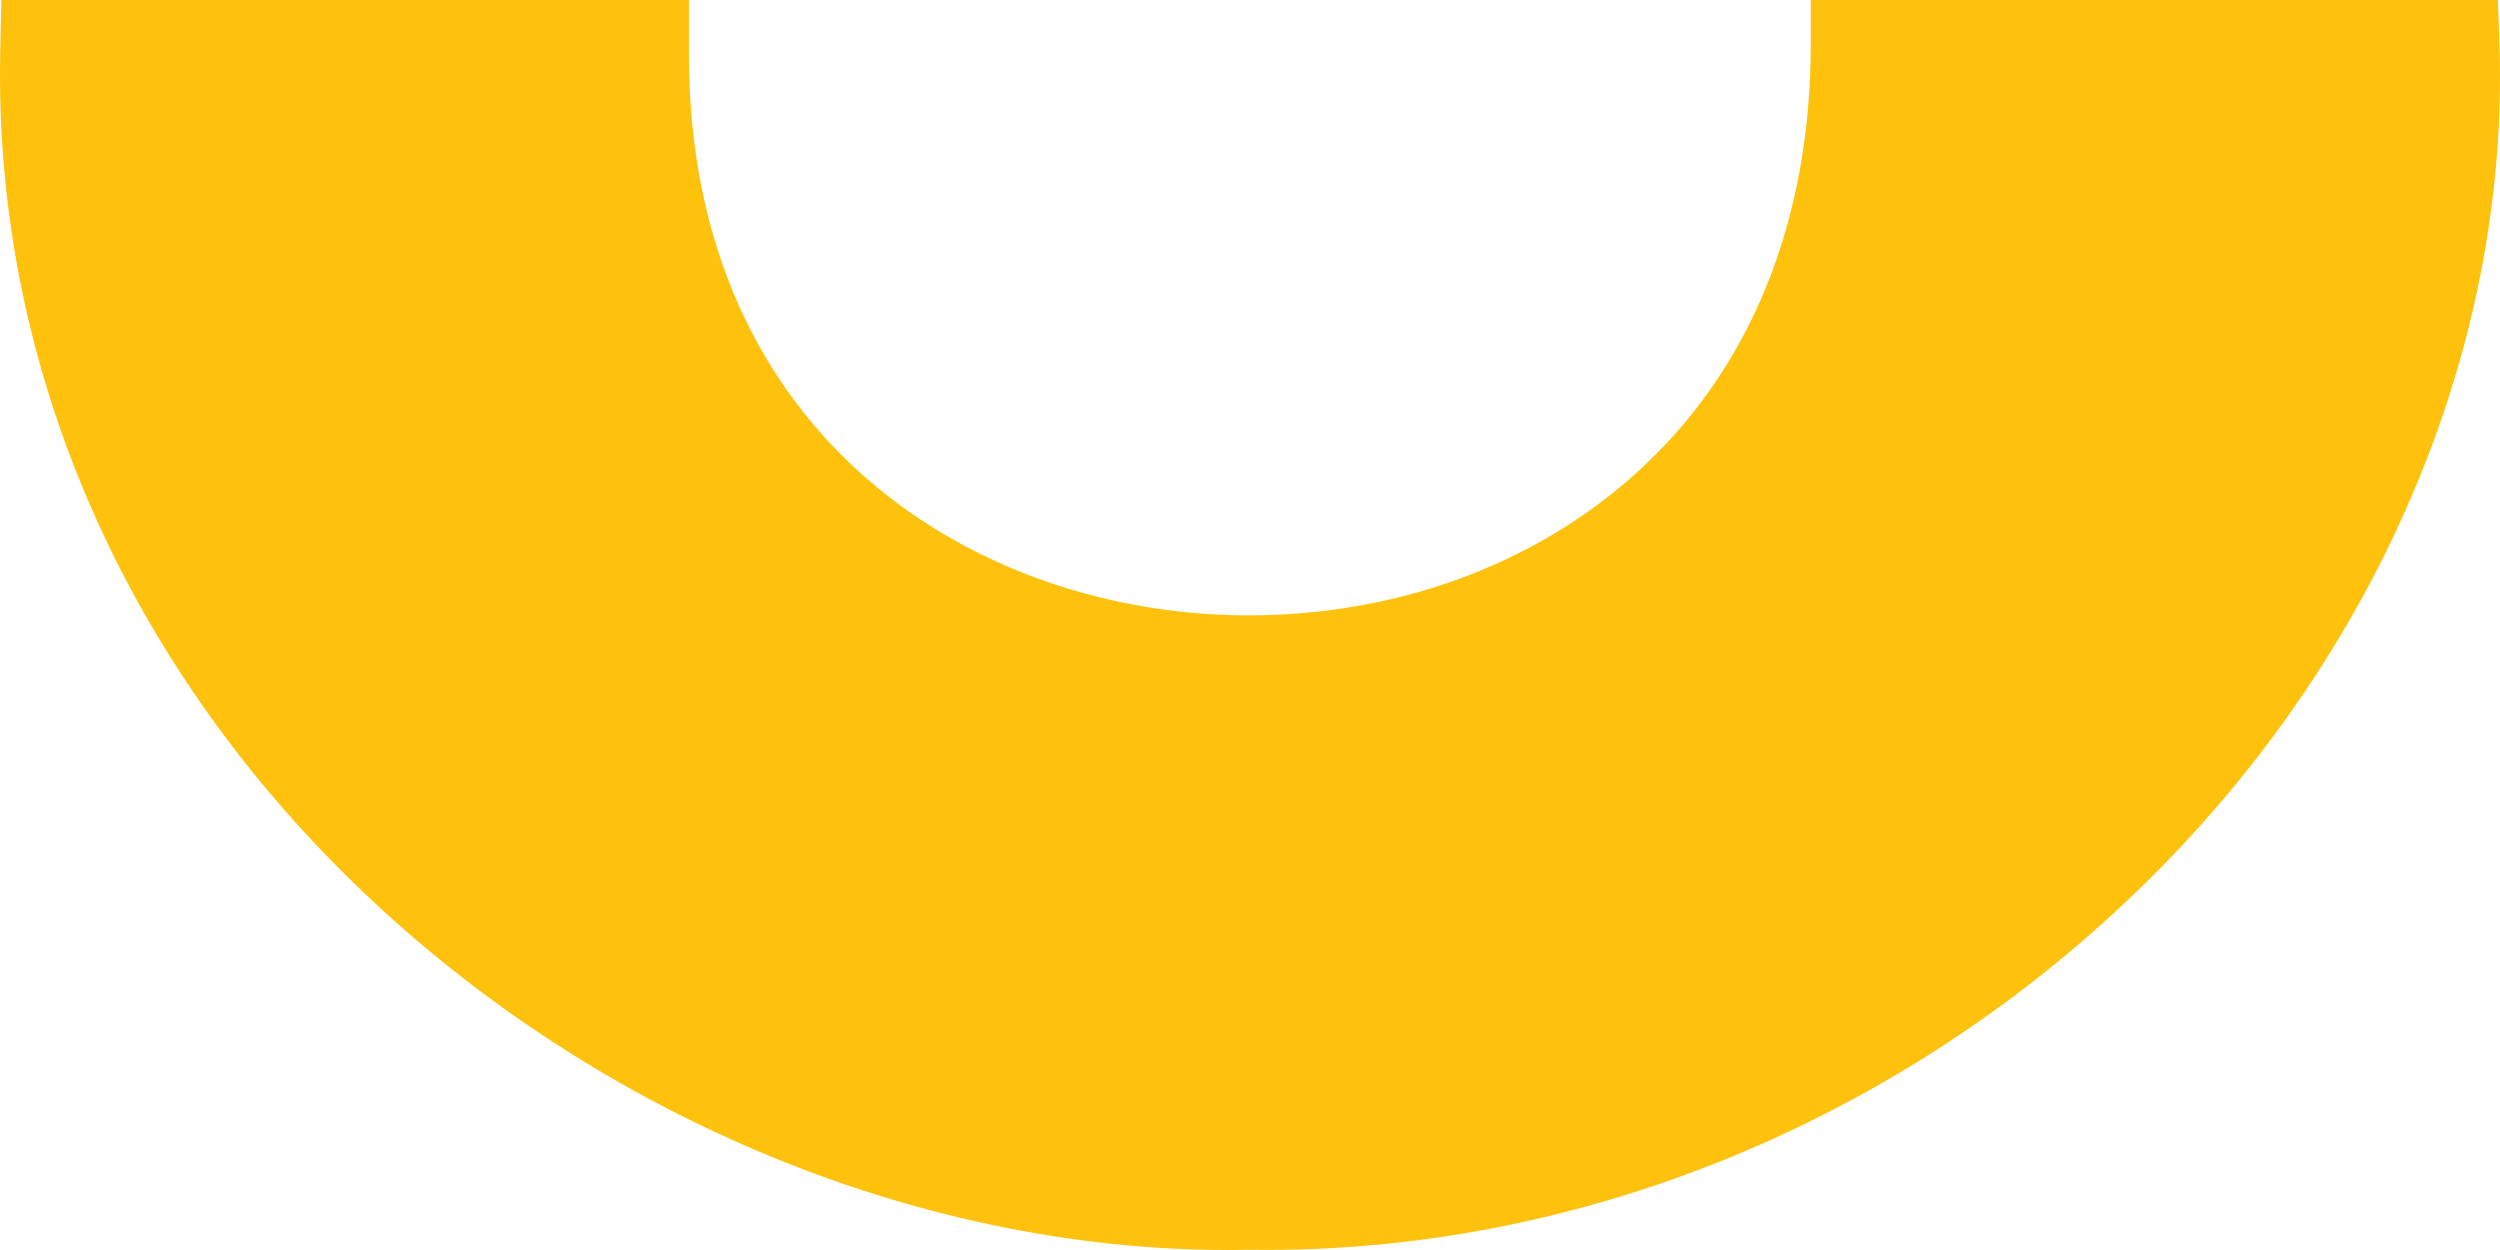 <svg width="1560" height="780" xmlns="http://www.w3.org/2000/svg"><g id="DEF" stroke="none" stroke-width="1" fill="none" fill-rule="evenodd"><g id="AdobeStock_303848684-Copy" fill="#FEC20D"><path d="M1558.691 0h-428.778v27.383c0 111.05-37.742 203.73-109.154 268.017-63.463 57.132-149.301 88.592-241.716 88.592-168.174 0-349.18-109.604-349.18-350.253V0H.818L.14 33.05C-3.722 222.135 72.707 404.2 215.348 545.708 363.9 693.077 568.844 780 766.264 780c4.578 0 9.156-.046 13.73-.144 3.482.051 6.932.079 10.41.079 205.182-.01 407.616-86.188 556.95-237.501 141.419-143.306 218.79-331.469 212.264-516.233L1558.691 0z" id="Mask"/></g></g></svg>
